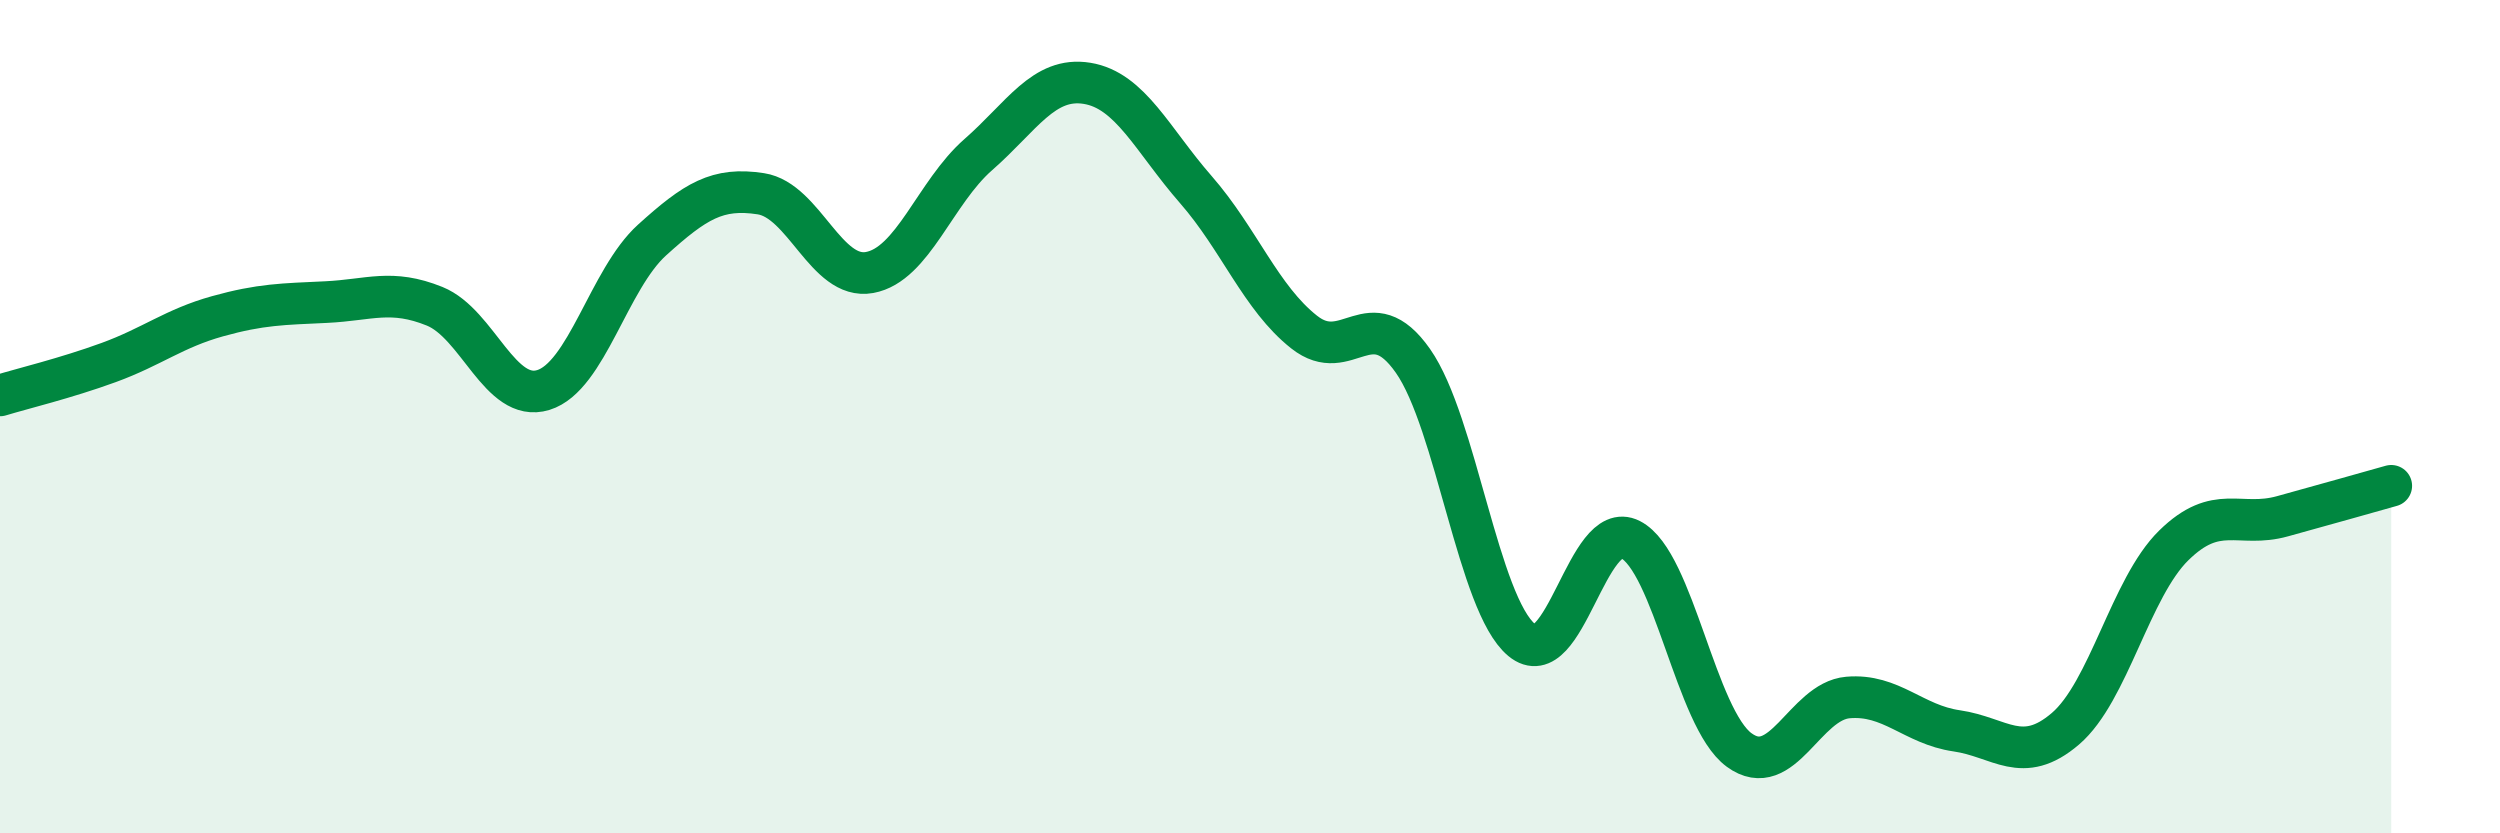 
    <svg width="60" height="20" viewBox="0 0 60 20" xmlns="http://www.w3.org/2000/svg">
      <path
        d="M 0,9.49 C 0.52,9.33 1.57,9.08 2.61,8.7 C 3.65,8.32 4.18,7.88 5.22,7.59 C 6.26,7.3 6.79,7.3 7.83,7.25 C 8.87,7.2 9.39,6.93 10.43,7.35 C 11.47,7.77 12,9.68 13.04,9.36 C 14.08,9.04 14.61,6.7 15.65,5.76 C 16.69,4.82 17.22,4.49 18.26,4.65 C 19.3,4.81 19.83,6.73 20.87,6.54 C 21.91,6.35 22.44,4.62 23.48,3.71 C 24.52,2.8 25.05,1.83 26.09,2 C 27.13,2.17 27.66,3.36 28.7,4.55 C 29.74,5.74 30.26,7.15 31.3,7.97 C 32.34,8.79 32.87,7.18 33.91,8.66 C 34.95,10.14 35.48,14.5 36.52,15.36 C 37.56,16.22 38.09,12.42 39.13,12.95 C 40.17,13.48 40.7,17.24 41.74,18 C 42.78,18.76 43.31,16.83 44.35,16.74 C 45.39,16.65 45.92,17.39 46.96,17.54 C 48,17.69 48.53,18.38 49.57,17.49 C 50.61,16.6 51.13,14.11 52.17,13.09 C 53.21,12.07 53.74,12.68 54.78,12.39 C 55.82,12.1 56.87,11.81 57.39,11.66L57.39 20L0 20Z"
        fill="#008740"
        opacity="0.1"
        stroke-linecap="round"
        stroke-linejoin="round"
      />
      <path
        d="M 0,9.49 C 0.52,9.33 1.57,9.08 2.61,8.7 C 3.65,8.32 4.18,7.88 5.22,7.59 C 6.26,7.3 6.79,7.3 7.83,7.25 C 8.87,7.2 9.39,6.93 10.43,7.35 C 11.47,7.77 12,9.68 13.04,9.36 C 14.08,9.04 14.61,6.7 15.65,5.76 C 16.69,4.82 17.22,4.49 18.26,4.65 C 19.3,4.81 19.83,6.73 20.87,6.54 C 21.91,6.35 22.44,4.62 23.48,3.71 C 24.52,2.8 25.05,1.83 26.09,2 C 27.13,2.17 27.66,3.36 28.7,4.55 C 29.74,5.74 30.26,7.15 31.3,7.97 C 32.34,8.79 32.87,7.18 33.91,8.66 C 34.95,10.14 35.48,14.5 36.52,15.36 C 37.56,16.22 38.09,12.42 39.13,12.95 C 40.17,13.48 40.7,17.24 41.74,18 C 42.78,18.76 43.31,16.83 44.35,16.74 C 45.39,16.65 45.92,17.39 46.96,17.54 C 48,17.69 48.53,18.38 49.57,17.49 C 50.61,16.6 51.13,14.11 52.17,13.09 C 53.21,12.07 53.74,12.68 54.78,12.39 C 55.82,12.1 56.87,11.81 57.39,11.66"
        stroke="#008740"
        stroke-width="1"
        fill="none"
        stroke-linecap="round"
        stroke-linejoin="round"
      />
    </svg>
  